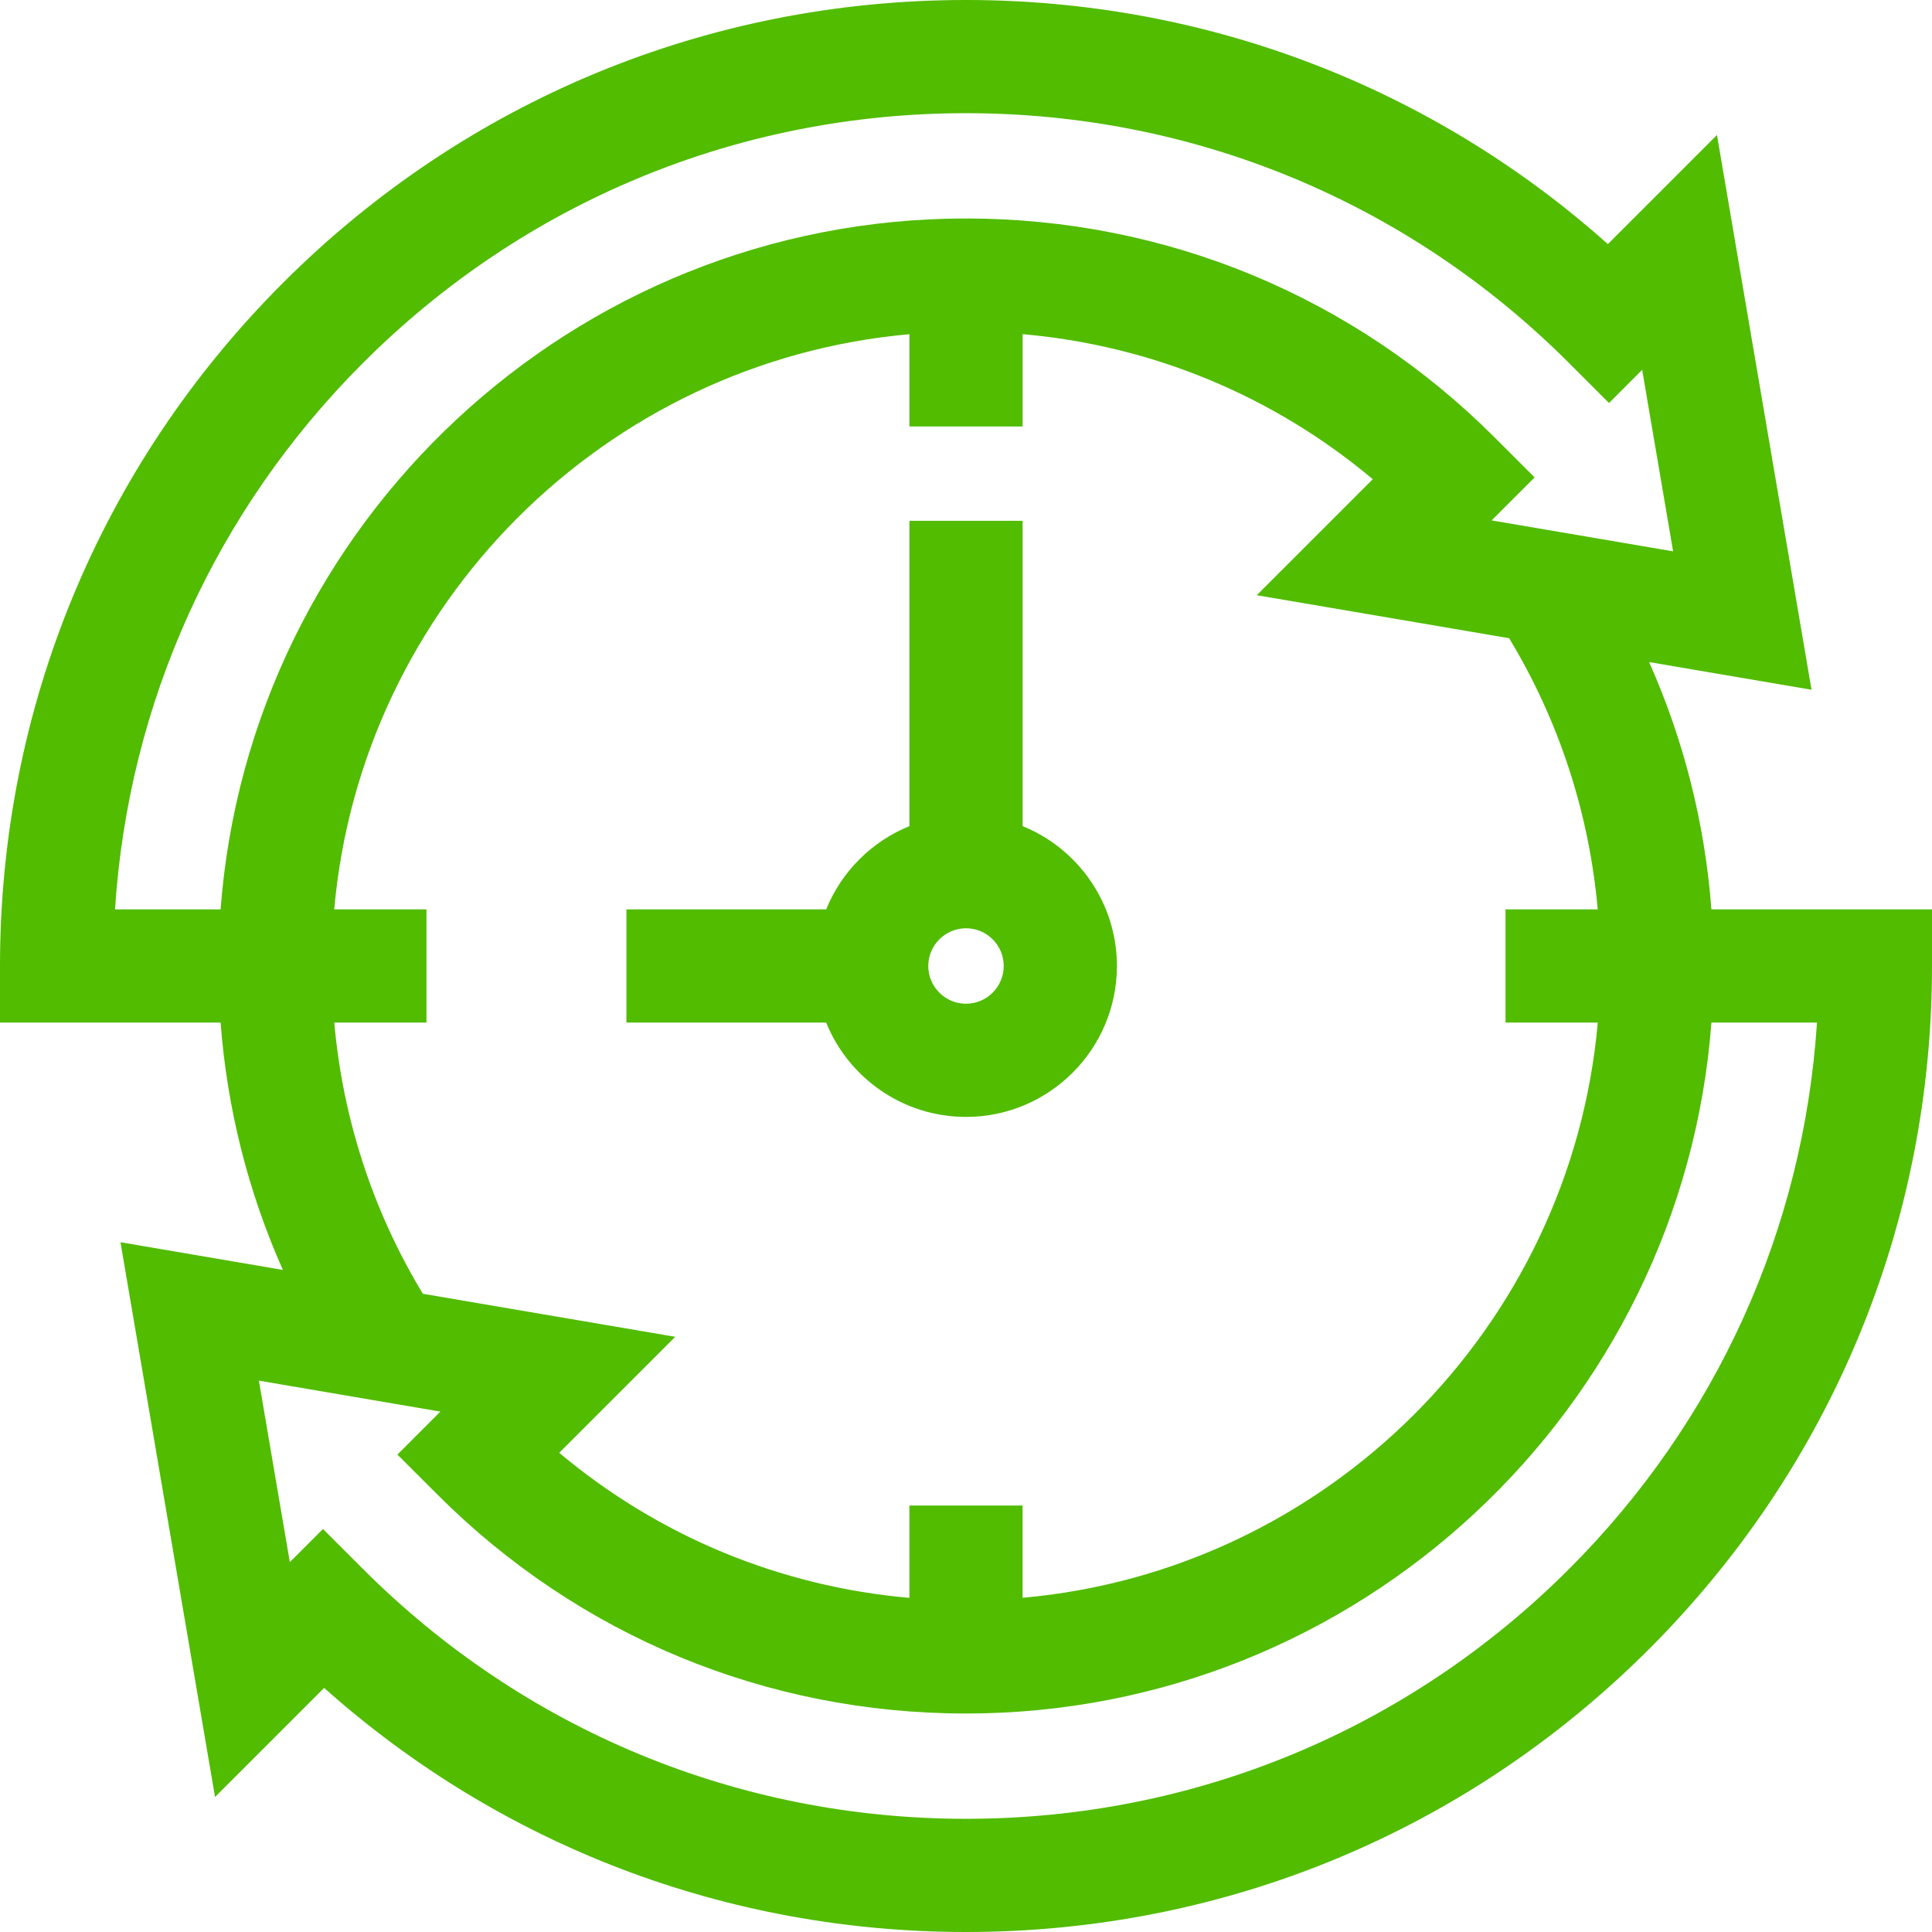 <svg width="70" height="70" viewBox="0 0 70 70" fill="none" xmlns="http://www.w3.org/2000/svg">
<g clip-path="url(#clip0_77_139)">
<path d="M35.001 40.468C38.016 40.468 40.468 38.015 40.468 35C40.468 32.71 39.053 30.745 37.051 29.932V18.87H32.95V29.932C31.582 30.488 30.489 31.581 29.933 32.949H22.697V37.05H29.933C30.746 39.052 32.71 40.468 35.001 40.468ZM35.001 36.367C34.247 36.367 33.633 35.754 33.633 35C33.633 34.246 34.247 33.633 35.001 33.633C35.754 33.633 36.367 34.246 36.367 35C36.367 35.754 35.754 36.367 35.001 36.367Z" fill="#51BC00"/>
<path d="M62.007 32.949C61.773 29.841 61.01 26.815 59.75 23.988L65.635 24.991L62.209 4.891L58.256 8.844C51.842 3.126 43.661 0 35 0C25.651 0 16.862 3.641 10.251 10.251C3.641 16.862 0 25.651 0 35V37.05H7.993C8.227 40.159 8.99 43.185 10.25 46.012L4.365 45.008L7.791 65.109L11.744 61.156C18.158 66.874 26.339 70 35 70C44.349 70 53.138 66.359 59.749 59.749C66.359 53.138 70 44.349 70 35V32.949H62.007ZM13.151 13.151C18.987 7.315 26.747 4.101 35 4.101C43.252 4.101 51.011 7.315 56.848 13.152L58.298 14.602L59.499 13.4L60.62 19.976L54.044 18.855L55.602 17.298L54.152 15.848C49.036 10.733 42.234 7.916 35 7.916C20.756 7.916 9.044 18.97 7.993 32.949H4.167C4.654 25.468 7.801 18.501 13.151 13.151ZM12.111 37.05H15.452V32.949H12.109C13.09 21.909 21.909 13.09 32.95 12.109V15.452H37.051V12.107C41.738 12.518 46.133 14.338 49.738 17.362L45.535 21.565L54.679 23.124C56.489 26.117 57.58 29.468 57.889 32.949H54.548V37.05H57.891C56.91 48.091 48.091 56.91 37.05 57.891V54.548H32.949V57.894C28.262 57.482 23.867 55.662 20.262 52.638L24.465 48.435L15.321 46.876C13.51 43.883 12.42 40.532 12.111 37.05ZM56.849 56.849C51.013 62.685 43.254 65.899 35 65.899C26.748 65.899 18.989 62.684 13.152 56.848L11.702 55.398L10.501 56.6L9.38 50.023L15.956 51.145L14.399 52.702L15.849 54.151C20.964 59.267 27.765 62.084 35 62.084C49.245 62.084 60.956 51.03 62.008 37.05H65.833C65.346 44.532 62.199 51.499 56.849 56.849Z" fill="#51BC00"/>
</g>
<defs>
<clipPath id="clip0_77_139">
<rect width="70" height="70" fill="white"/>
</clipPath>
</defs>
</svg>
